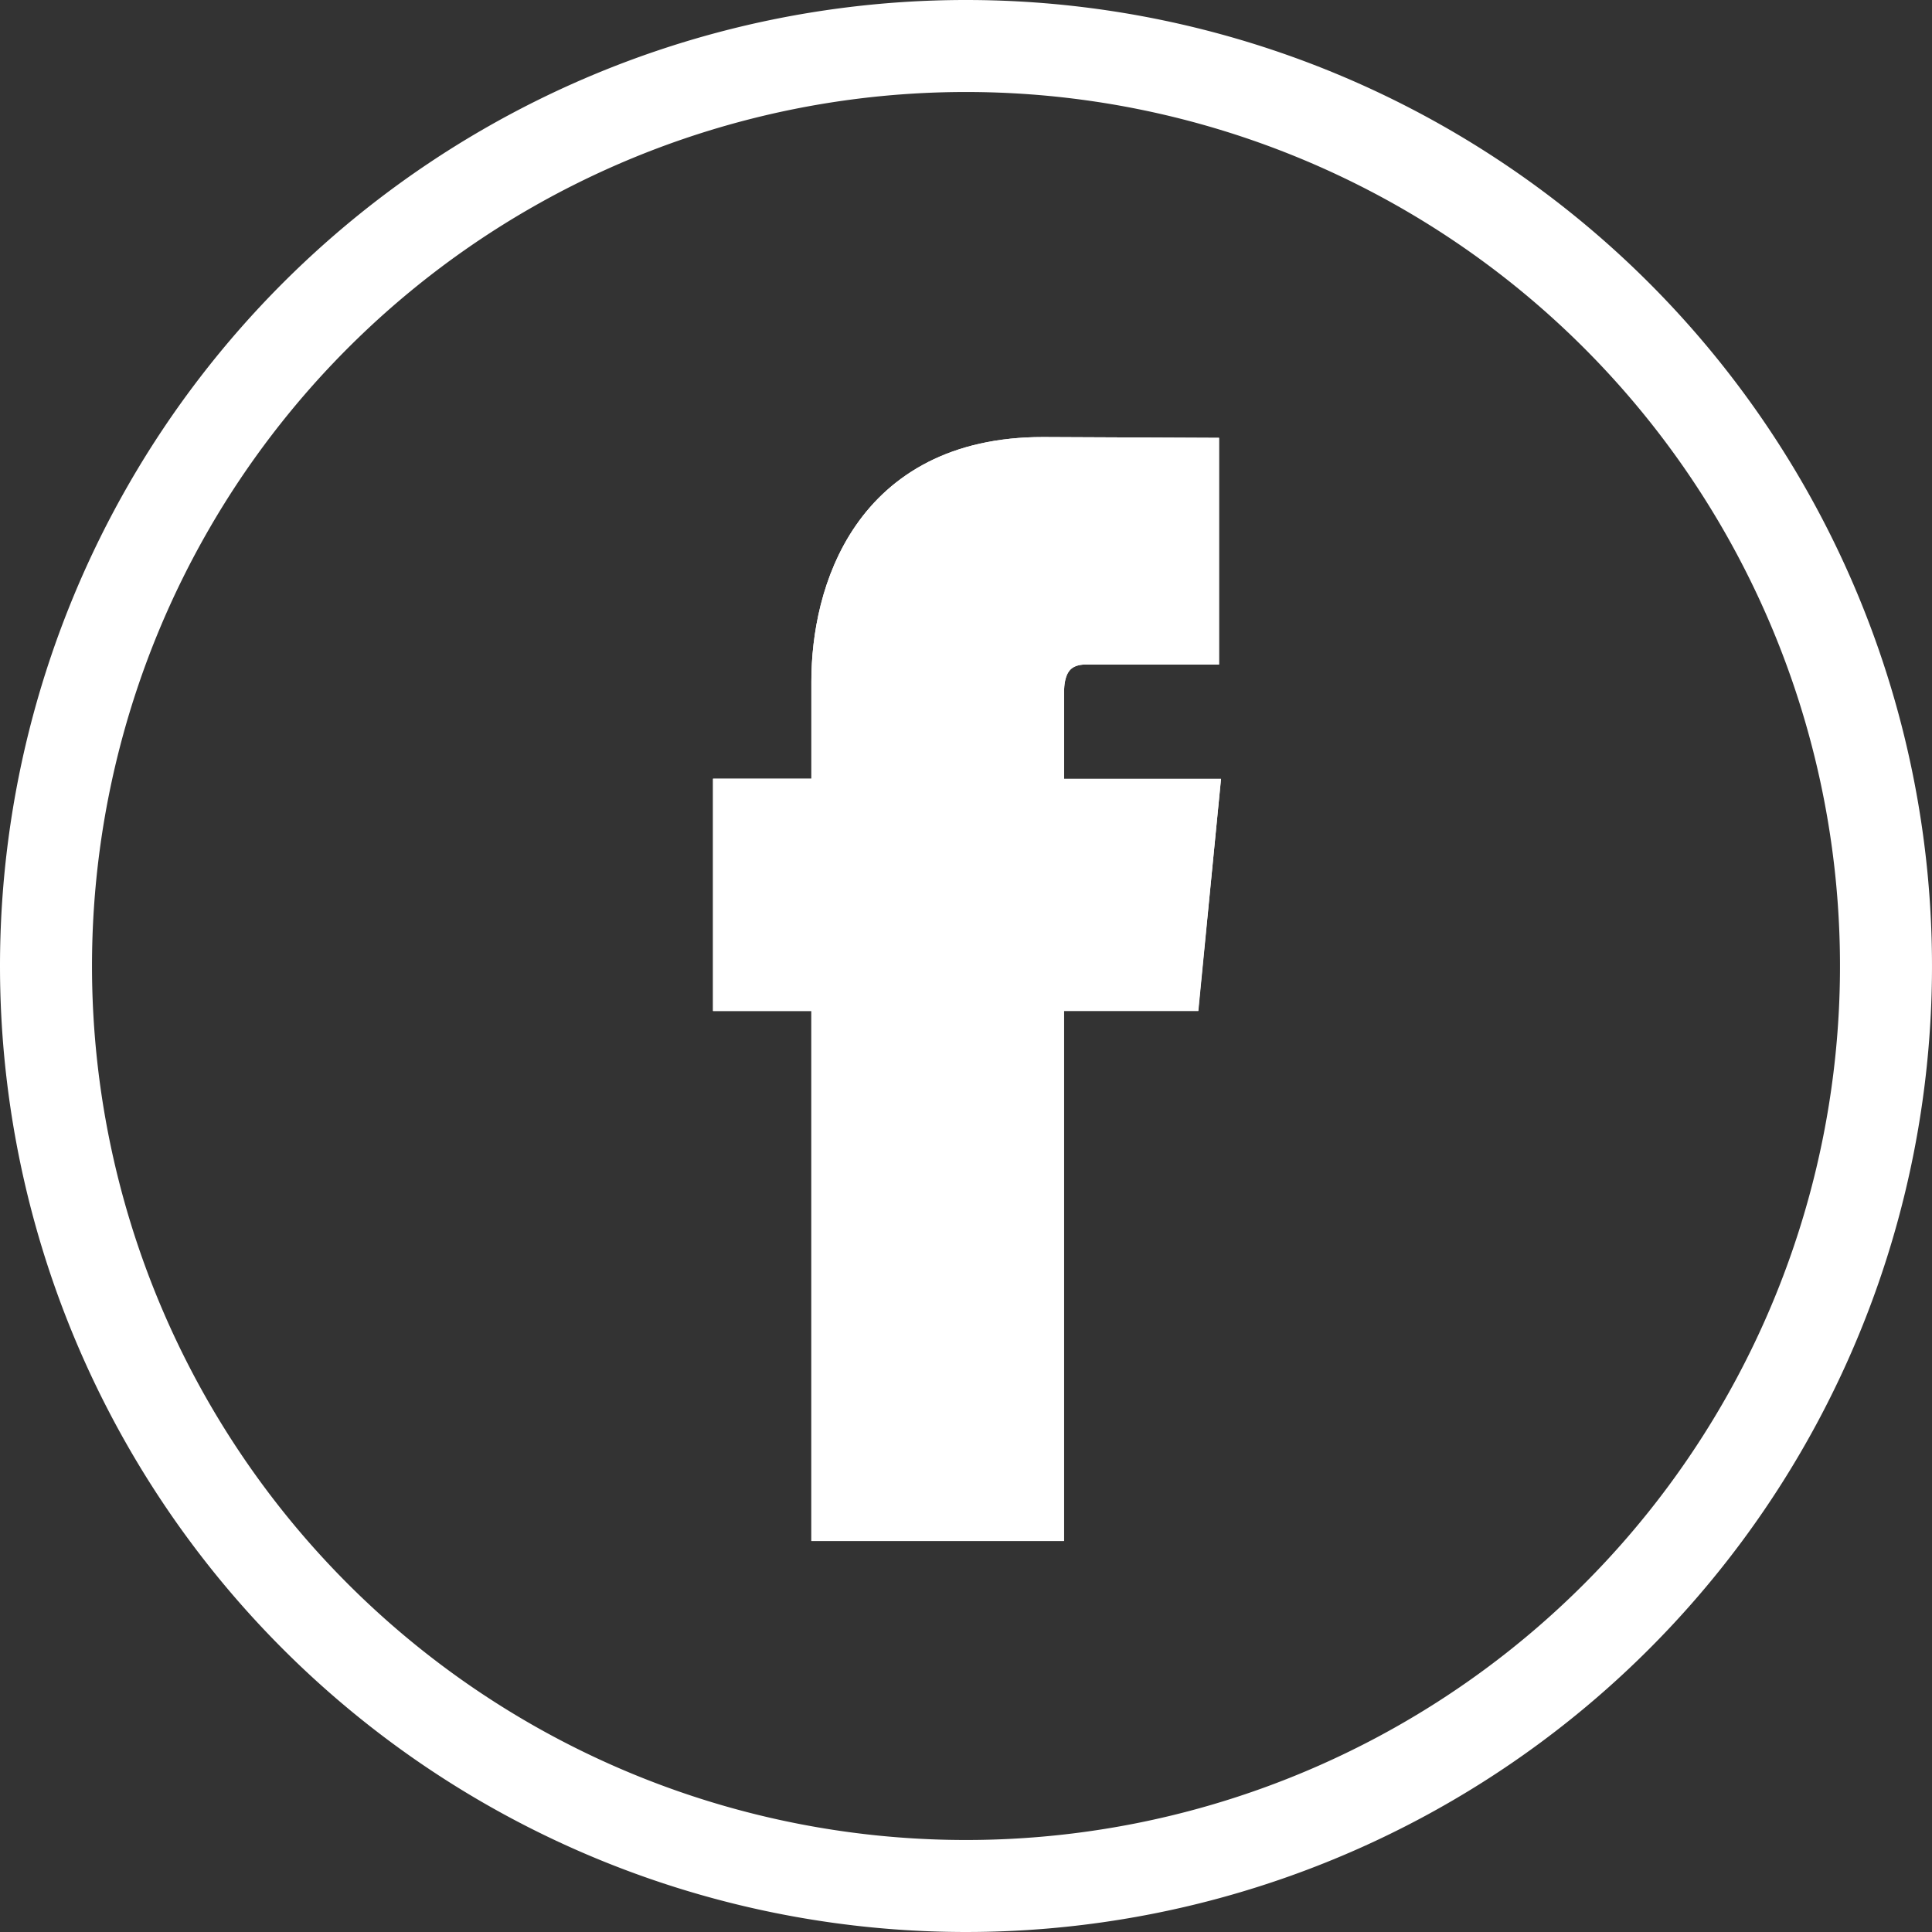<svg xmlns="http://www.w3.org/2000/svg" width="42" height="42" viewBox="0 0 42 42">
  <rect x="0" y="0" width="42" height="42" fill="#333333" stroke="none"/>
  <g id="facebook" transform="translate(1 1)">
    <path id="Ellipse_551" data-name="Ellipse 551" d="M20,0A20,20,0,1,1,0,20,20,20,0,0,1,20,0Z"  stroke="#FFF" fill="none" stroke-width="2"/>
    <g id="Vektor-Smartobjekt" transform="translate(-2229 -7391)">
      <g id="Vektor-Smartobjekt-2" data-name="Vektor-Smartobjekt" transform="translate(2107.221 7142.595)">
        <path id="Pfad_752" stroke="#FFF" fill="#FFF" data-name="Pfad 752" d="M146.377,268.884h-2.966v11.521h-4.494V268.884h-2.137v-4.05h2.137v-2.62c0-1.873.839-4.808,4.535-4.808l3.328.015v3.931h-2.415c-.4,0-.954.21-.954,1.1v2.384h3.36Z"/>
      </g>
      <path id="Color_Overlay" stroke="#FFF" fill="#FFF" data-name="Color Overlay" d="M2246.138,7423v-11.522H2244v-4.05h2.139v-2.619c0-1.874.838-4.808,4.534-4.808l3.327.015v3.931h-2.414c-.4,0-.954.21-.954,1.1v2.385h3.361l-.4,4.044h-2.966V7423Z"/>
    </g>
  </g>
</svg>
